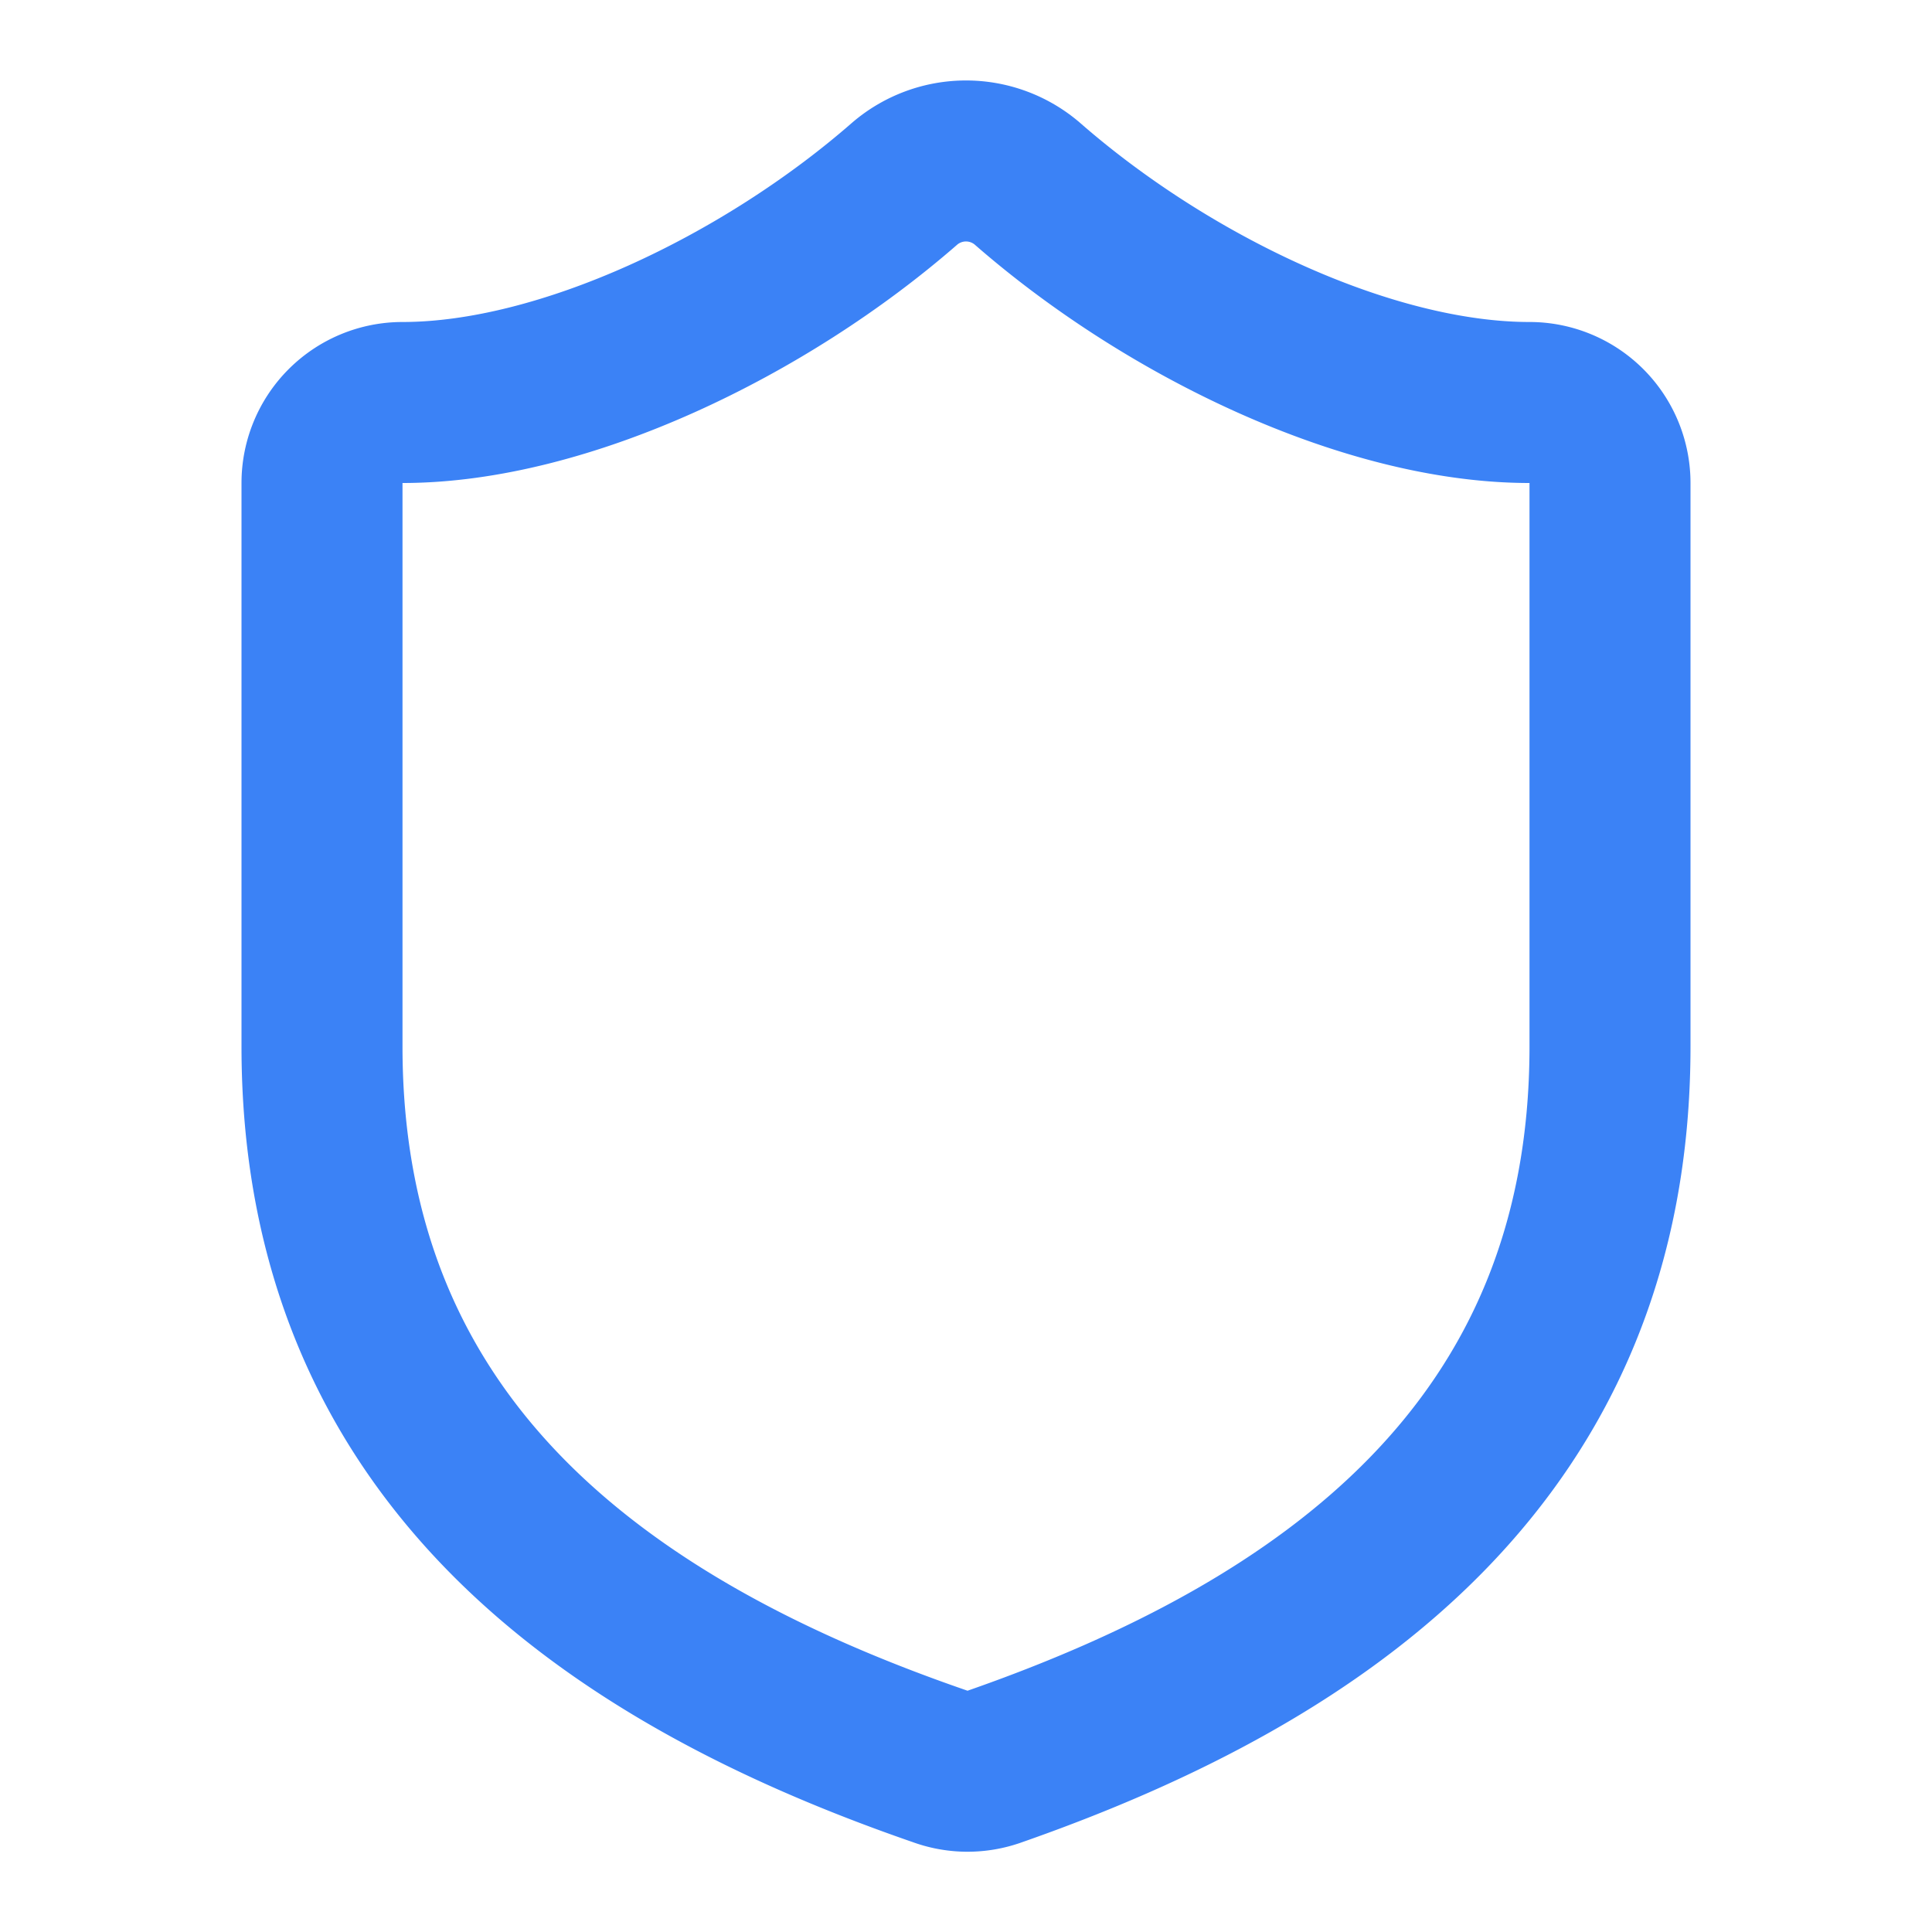 <svg xmlns="http://www.w3.org/2000/svg" width="24" height="24" viewBox="0 0 24 24" fill="none" stroke="rgb(59, 130, 246)" stroke-width="2px" stroke-linecap="round" stroke-linejoin="round" class="lucide lucide-shield w-6 h-6 text-blue-500" aria-hidden="true" style="color: rgb(59, 130, 246);"><path d="M20 13c0 5-3.5 7.5-7.66 8.95a1 1 0 0 1-.67-.01C7.5 20.5 4 18 4 13V6a1 1 0 0 1 1-1c2 0 4.5-1.2 6.24-2.72a1.17 1.17 0 0 1 1.52 0C14.51 3.81 17 5 19 5a1 1 0 0 1 1 1z"></path></svg>